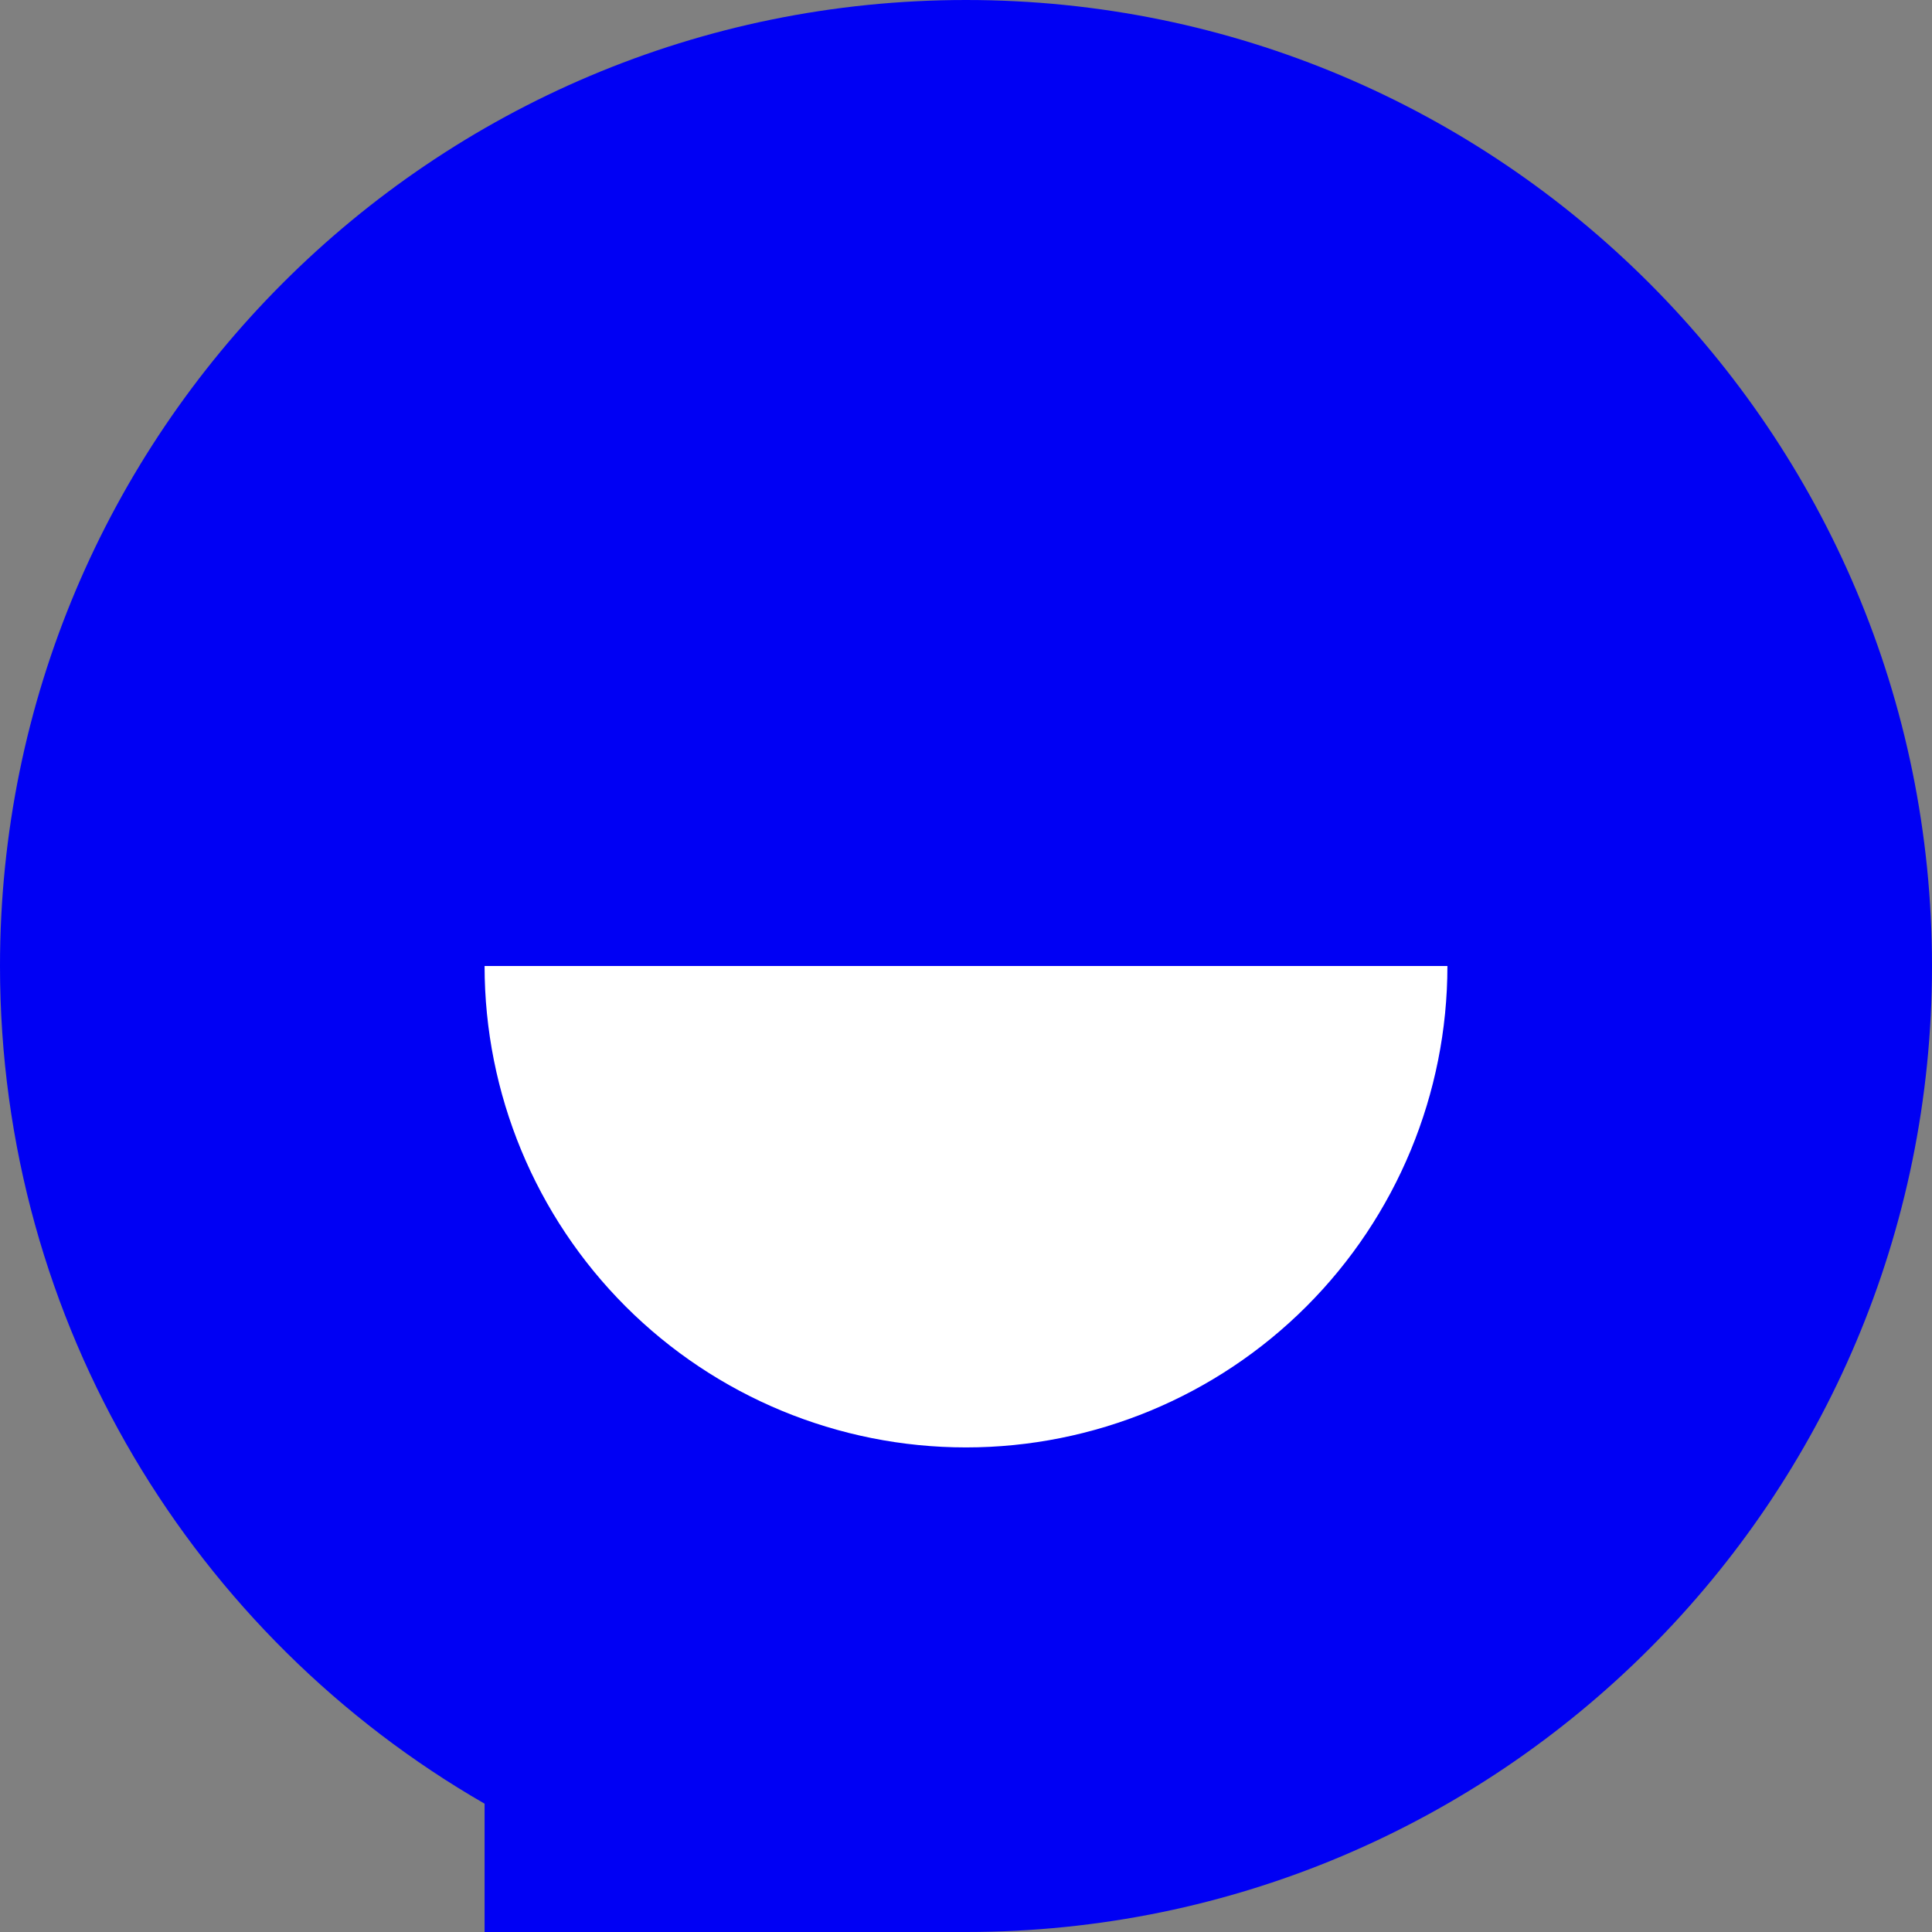 <svg width="55" height="55" viewBox="0 0 55 55" fill="none" xmlns="http://www.w3.org/2000/svg">
<rect x="0" y="0" width="55" height="55" fill="#808080" stroke="none"/>
<path d="M55 27.5C55 42.688 42.688 55 27.5 55H13.795V51.347C5.551 46.599 0 37.698 0 27.5C0 12.312 12.312 0 27.5 0C42.688 0 55 12.312 55 27.5Z" fill="#0000F4"/>
<path d="M41.205 27.5C41.205 31.135 39.761 34.62 37.191 37.191C34.62 39.761 31.135 41.205 27.5 41.205C23.865 41.205 20.38 39.761 17.809 37.191C15.239 34.62 13.795 31.135 13.795 27.5L41.205 27.5Z" fill="white"/>
</svg>

